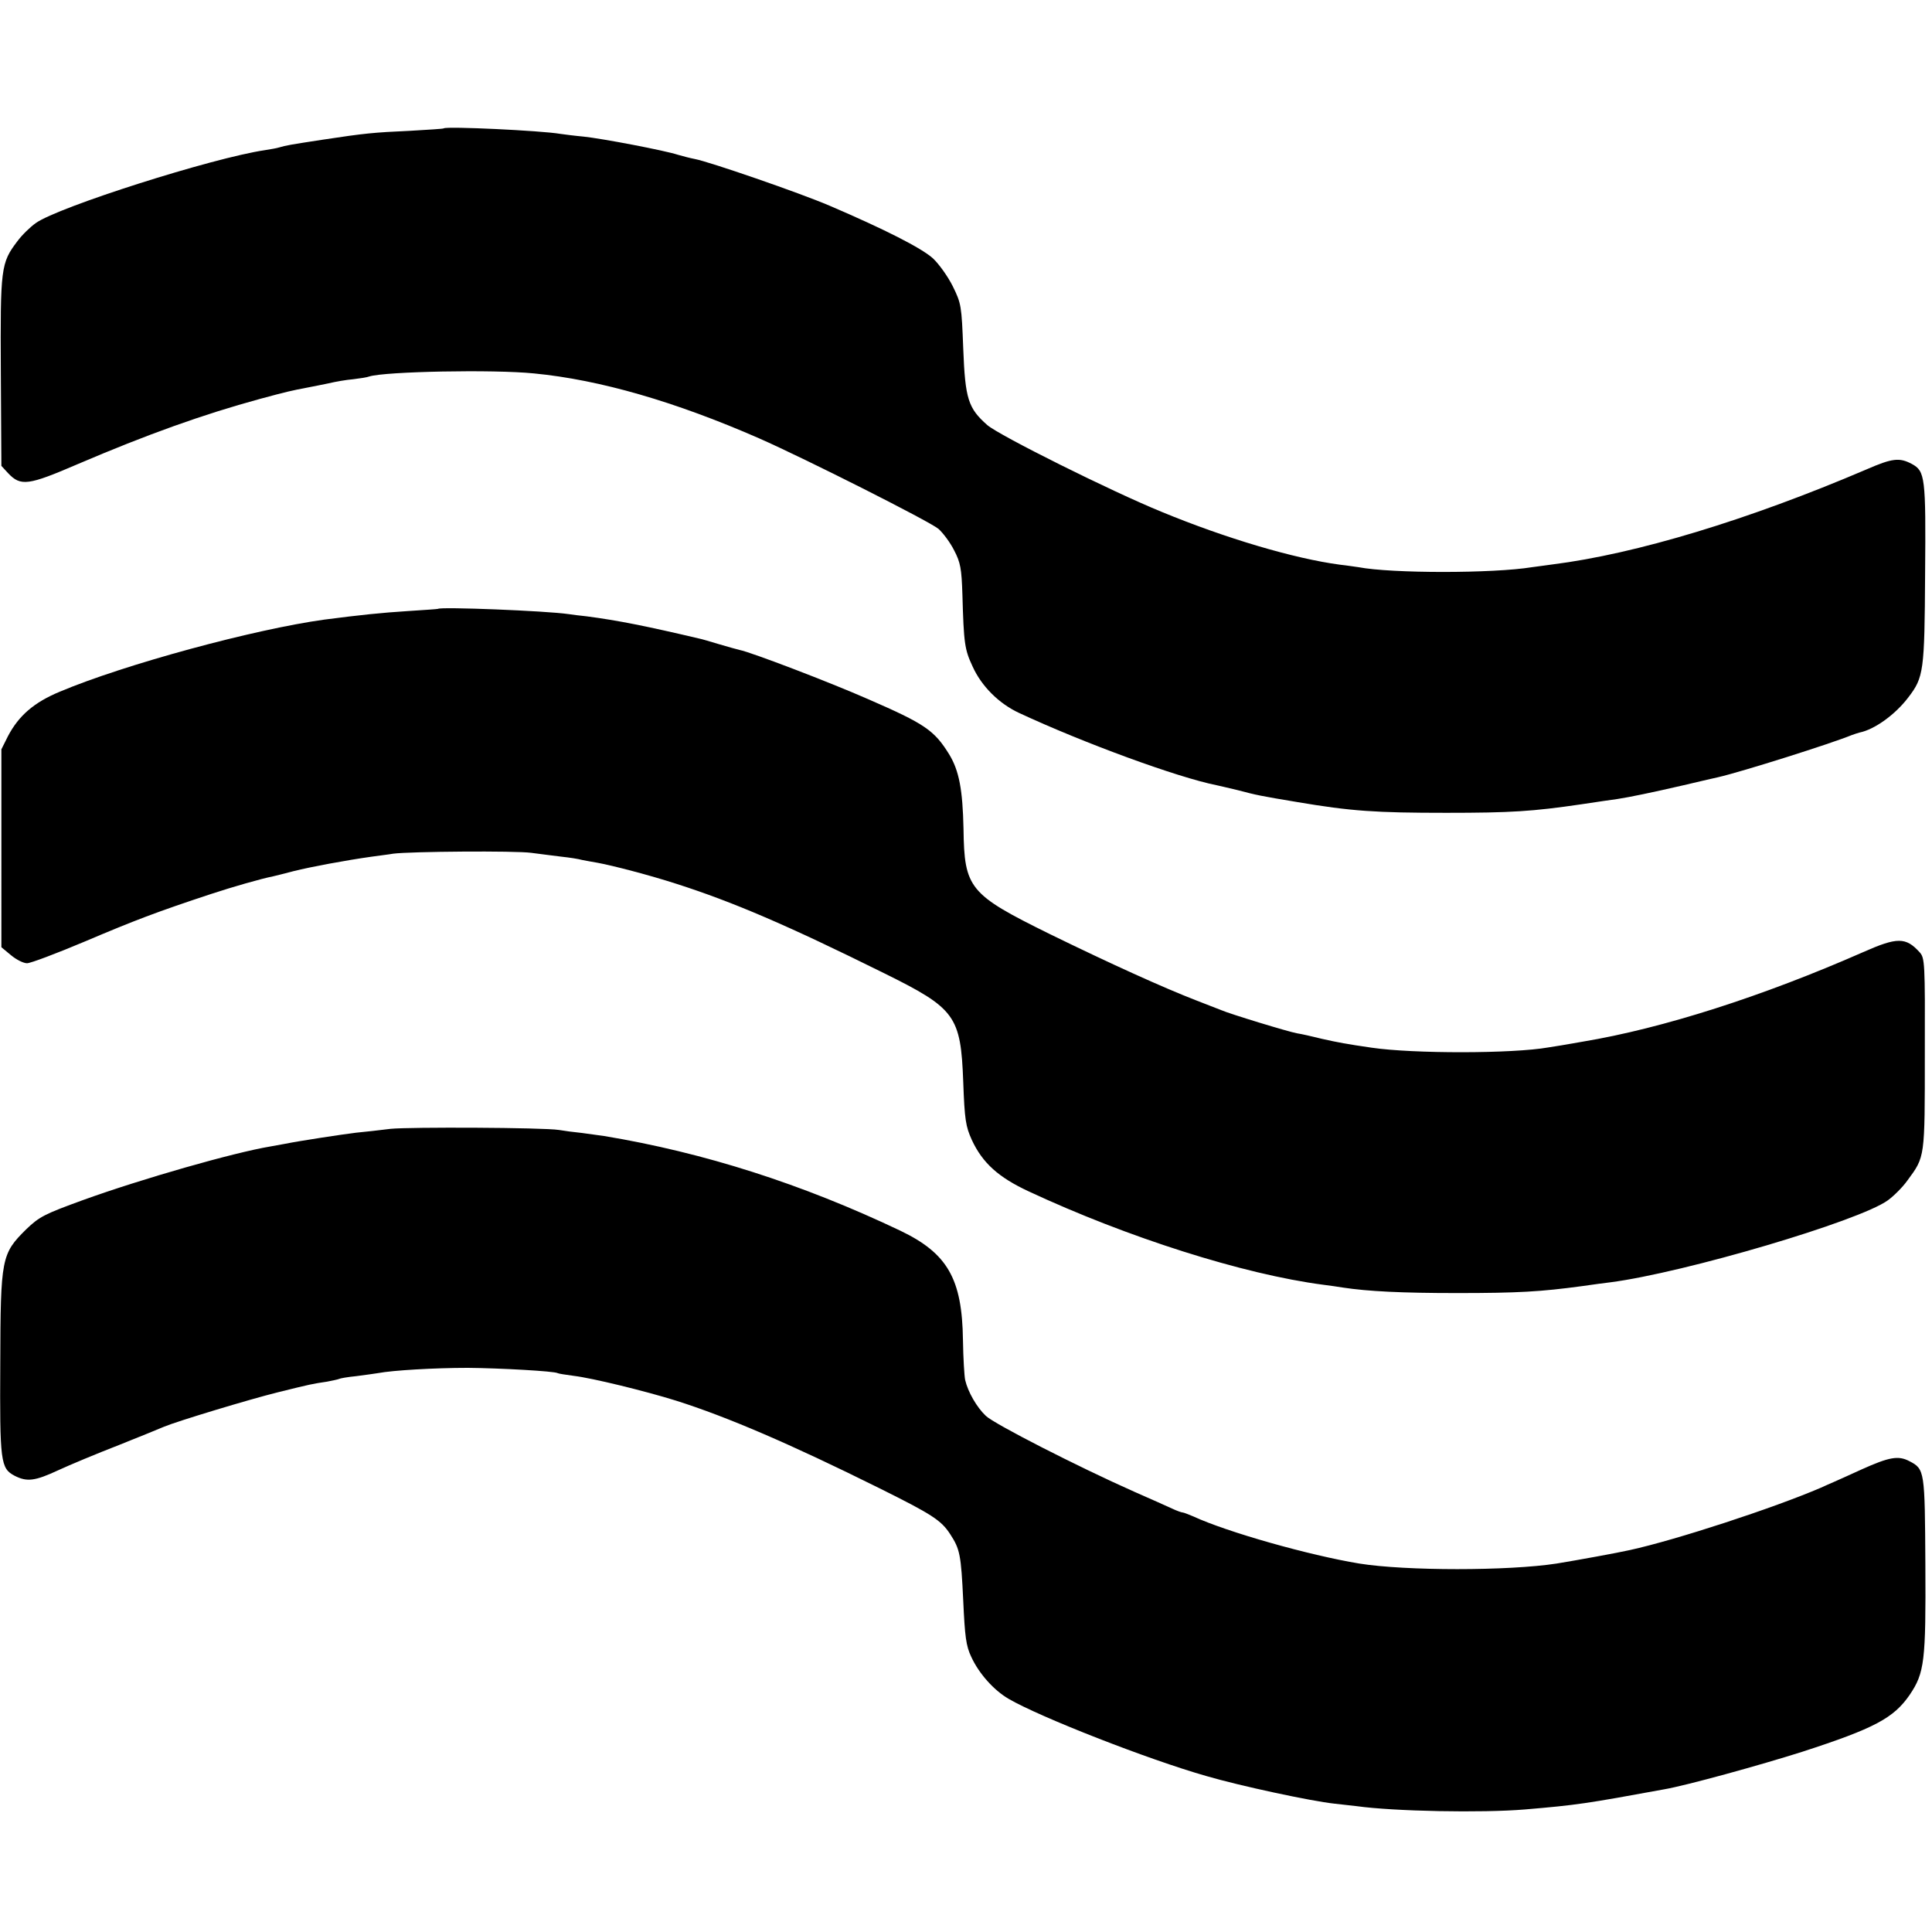 <svg version="1" xmlns="http://www.w3.org/2000/svg" width="933.333" height="933.333" viewBox="0 0 700 700"><path d="M160.8 46.5c-.2.2-5.7.5-12.3.9-13.3.6-16.3.9-31.5 3.2-11.8 1.8-13.5 2.1-15.8 2.8-.9.3-3.3.7-5.2 1C77 57.2 21.1 75 13 80.8c-2 1.4-5 4.3-6.7 6.6-6 7.9-6.2 9.6-6 47.3l.2 34.1 2.4 2.6c4.6 4.9 7.3 4.5 25.4-3.3 24.8-10.6 45.1-17.9 66-23.6 9.6-2.6 11.4-3 17.2-4.1 1.7-.3 5-1 7.5-1.5 2.5-.6 6.5-1.3 9-1.5 2.5-.3 5.1-.7 5.8-1 5.7-1.8 44.9-2.6 59.7-1.1 23.8 2.3 51.1 10.2 81.5 23.5 16.8 7.4 61.6 30 65 32.8 1.7 1.5 4.3 5 5.7 7.8 2.3 4.4 2.7 6.6 3 16.1.5 17.7.8 19.8 3.7 26 3.2 7.1 9.5 13.4 16.8 16.8 23.4 10.9 57.5 23.4 71.6 26.2.9.2 4.4 1 7.7 1.8 6.8 1.8 8.3 2.1 21.5 4.3 19.5 3.3 28.4 3.9 54 3.9 23.4 0 31.3-.5 49-3.1 5.8-.9 11.6-1.7 13-1.9 4.5-.7 12.3-2.3 24-5 6.3-1.5 12-2.8 12.5-2.9 8.7-2 41.3-12.3 48.5-15.3.8-.3 2.1-.7 2.8-.9 5.4-1.1 12.9-6.5 17.6-12.7 5.6-7.3 5.9-9.4 6.1-44.8.3-35.1 0-37.2-4.8-39.8-4.5-2.4-7.1-2.1-16.5 2-42.8 18.3-83.5 30.6-113.7 34.4-2.7.4-6.1.8-7.4 1-14.1 2.3-50.9 2.3-62.9 0-.9-.1-3.9-.6-6.7-.9-16.6-2.2-41.5-9.6-64.5-19.1-18.4-7.5-59.1-27.8-63.3-31.5-6.9-6.1-8-9.4-8.7-27.7-.6-15.5-.7-16.3-3.8-22.6-1.8-3.6-5.1-8.2-7.3-10.2-4.2-3.7-17.1-10.3-37.4-19-11-4.7-43.5-15.9-48.8-16.9-1.6-.3-4.3-1-6-1.5-4.9-1.6-27.5-5.9-34.2-6.6-3.3-.3-7.1-.8-8.5-1-7-1.2-41.3-2.8-42.2-2z"/><path d="M158.7 220.6c-.1.1-5 .4-10.9.8-9.5.6-17.2 1.4-30.3 3.1-25.4 3.5-72.3 16.2-95.8 26.1-9.4 3.9-14.9 8.7-18.8 16.1l-2.4 4.8V343.2l3.5 2.9c1.9 1.6 4.5 2.9 5.8 2.9 1.3 0 10.8-3.6 21-7.9 17.9-7.6 26-10.7 45.7-17.2 7.9-2.6 18-5.5 22.5-6.4.8-.2 4.2-1 7.5-1.9 6-1.5 18.8-3.9 28.1-5.2 2.7-.4 6.3-.8 7.9-1.1 6.2-.8 44.2-1.1 50-.3 3.3.4 8.3 1.1 11 1.4 2.8.3 6.1.8 7.5 1.2 1.4.3 3.9.7 5.5 1 5.5 1 18.9 4.5 28.5 7.6 20.6 6.6 40.2 15 75.3 32.4 25.9 12.8 27.8 15.4 28.7 39.4.5 13.8.9 16.1 3.1 21 3.9 8.4 9.7 13.6 20.7 18.7 35.6 16.6 77.6 30 106.7 33.8 2.2.3 5.4.7 7 1 9.2 1.4 21.4 2 41.5 2 22.1 0 30.3-.5 45.1-2.5 4-.6 8.8-1.2 10.4-1.4 26.9-3.5 90.2-22.2 100.5-29.7 2.2-1.6 5.4-4.8 7.1-7.2 6.4-8.7 6.3-7.9 6.3-45.8.1-33.3 0-34.8-1.9-36.9-5-5.5-8.1-5.5-20.5 0-36.4 16-72.6 27.6-101.5 32.4-5.5 1-11.1 1.9-12.5 2.1-13 2.3-49 2.3-64 .1-9-1.3-12.2-1.9-18-3.2-3.6-.9-7.6-1.8-9-2-3-.5-24.6-7.1-27.5-8.4-1.1-.4-5.1-2-9-3.5-11.9-4.6-31.1-13.3-53.2-24.1-29.2-14.4-30.9-16.5-31.2-38.1-.3-14.2-1.6-21.1-5.2-27-5.4-8.7-8.7-11-29.4-20-14.1-6.2-42.4-17-46.5-17.8-.8-.2-4.2-1.1-7.5-2.1s-6.4-1.9-7-2c-19.1-4.5-29.5-6.6-41-8.1-2.2-.2-5.1-.6-6.5-.8-8.3-1.2-46.3-2.7-47.3-1.9zM141.5 409c-3.8.5-9.5 1.1-12.5 1.4-5 .6-20.7 3-25.6 4-1.2.2-3.7.7-5.5 1-13.2 2.2-46.5 11.7-67.8 19.4-14 5.1-15.8 6-20.6 10.6C.5 454.3.2 455.8.1 494c-.2 35.8.1 38 5.2 40.7 4.5 2.3 7.4 1.9 15.8-2 4.1-1.9 13.9-6 21.9-9.1 8-3.2 15.4-6.2 16.5-6.7 4.8-2 30.9-9.9 41-12.4 12.1-3 12.6-3.1 18-3.9 2-.4 4-.8 4.4-1 .3-.2 3.1-.7 6.2-1 3.1-.4 6.7-.9 7.9-1.1 5.2-1 20.4-1.9 32.5-1.9 11.8.1 31.3 1.2 32.5 1.9.3.2 2.9.6 5.9 1 6.7.8 25.9 5.5 37.1 9 18.3 5.8 41 15.5 73.6 31.7 19.1 9.5 22.4 11.6 25.7 16.7 3.5 5.4 3.9 7.3 4.7 24.1.6 13 1 16.3 2.9 20.3 2.8 6.1 8.2 12.1 13.5 15.2 11.3 6.6 50.6 22 71.7 28 12.3 3.6 38 9.1 46.4 10 2.8.3 6.4.7 8 .9 13.6 1.9 45.5 2.5 61 1.2 18.9-1.6 22.1-2.1 50.5-7.3 8.1-1.4 34.9-8.8 50-13.6 26.2-8.5 33.1-12.2 38.9-20.6 5.4-8 5.9-12.1 5.7-47.2-.2-34.1-.2-34.6-5.8-37.5-4-2.1-7.3-1.5-17.3 3-4.4 2-9 4.1-10.2 4.6-1.3.6-3.3 1.4-4.5 2-17.2 7.4-52.7 19-69.2 22.6-4.4 1-19.2 3.7-26.6 4.9-17.5 2.7-54.7 2.7-71.5 0-18.2-3-47.9-11.4-60.2-17.1-1.7-.7-3.4-1.4-3.8-1.4-.4 0-2.1-.6-3.8-1.4-1.8-.8-7.9-3.6-13.7-6.1-20.7-9.2-50.8-24.6-53.8-27.5-3.3-3.1-6.5-8.7-7.5-13-.3-1.4-.7-7.9-.8-14.5-.3-22.2-5.6-31.4-22.7-39.6-35.5-16.9-71.1-28.3-107.3-34.3-1.5-.2-5.1-.7-8-1.1-3-.3-6.7-.8-8.4-1.1-5.8-.9-54.1-1.1-61-.4z"/></svg>